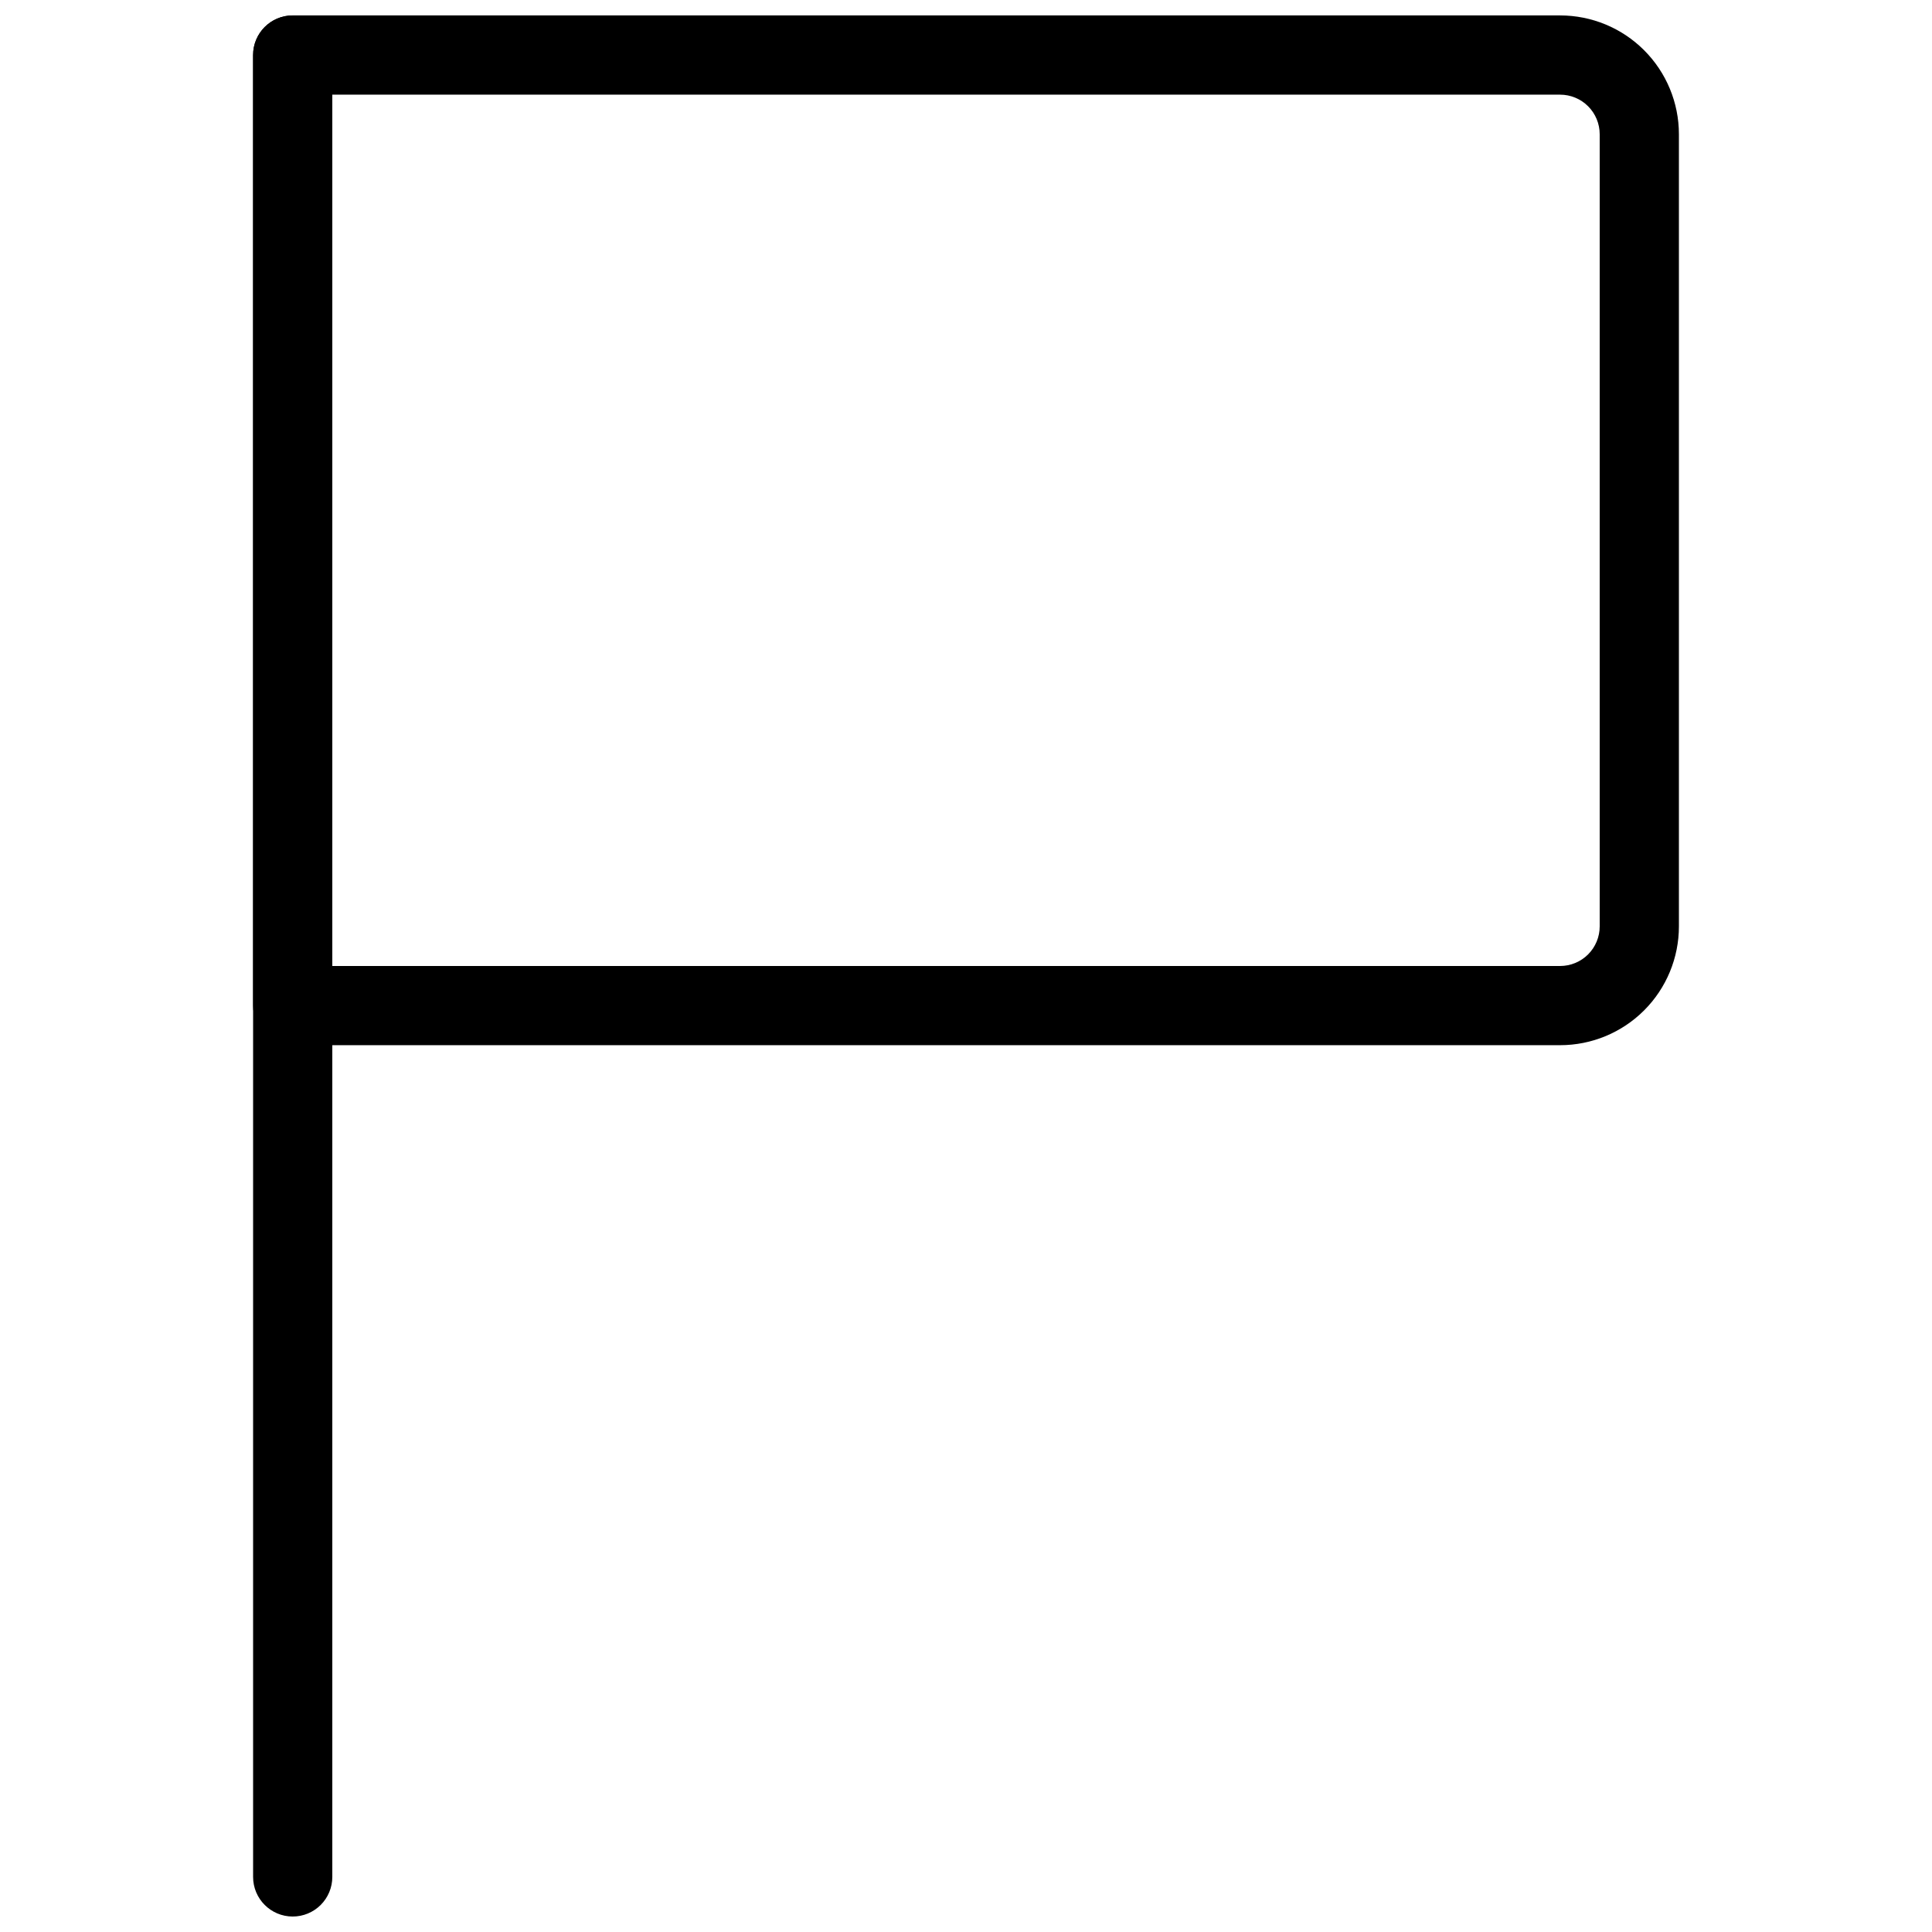 <?xml version="1.0" encoding="UTF-8"?>
<!-- Uploaded to: SVG Repo, www.svgrepo.com, Generator: SVG Repo Mixer Tools -->
<svg width="800px" height="800px" version="1.1" viewBox="144 144 512 512" xmlns="http://www.w3.org/2000/svg">
 <defs>
  <clipPath id="b">
   <path d="m211 148.09h22v503.81h-22z"/>
  </clipPath>
  <clipPath id="a">
   <path d="m211 148.09h378v272.91h-378z"/>
  </clipPath>
 </defs>
 <g>
  <g clip-path="url(#b)">
   <path d="m221.57 651.9c-5.797 0-10.496-4.699-10.496-10.496v-482.82c0-5.797 4.699-10.496 10.496-10.496s10.496 4.699 10.496 10.496v482.82c0 2.785-1.105 5.453-3.074 7.422s-4.637 3.074-7.422 3.074z"/>
  </g>
  <g clip-path="url(#a)">
   <path d="m557.44 420.99h-335.87c-5.797 0-10.496-4.699-10.496-10.496v-251.91c0-5.797 4.699-10.496 10.496-10.496h335.87c8.352 0 16.363 3.316 22.266 9.223 5.906 5.906 9.223 13.914 9.223 22.266v209.92c0 8.352-3.316 16.359-9.223 22.266-5.902 5.902-13.914 9.223-22.266 9.223zm-325.38-20.992h325.38c2.785 0 5.453-1.105 7.422-3.074s3.074-4.641 3.074-7.422v-209.92c0-2.785-1.105-5.453-3.074-7.422s-4.637-3.074-7.422-3.074h-325.38z"/>
  </g>
 </g>
</svg>